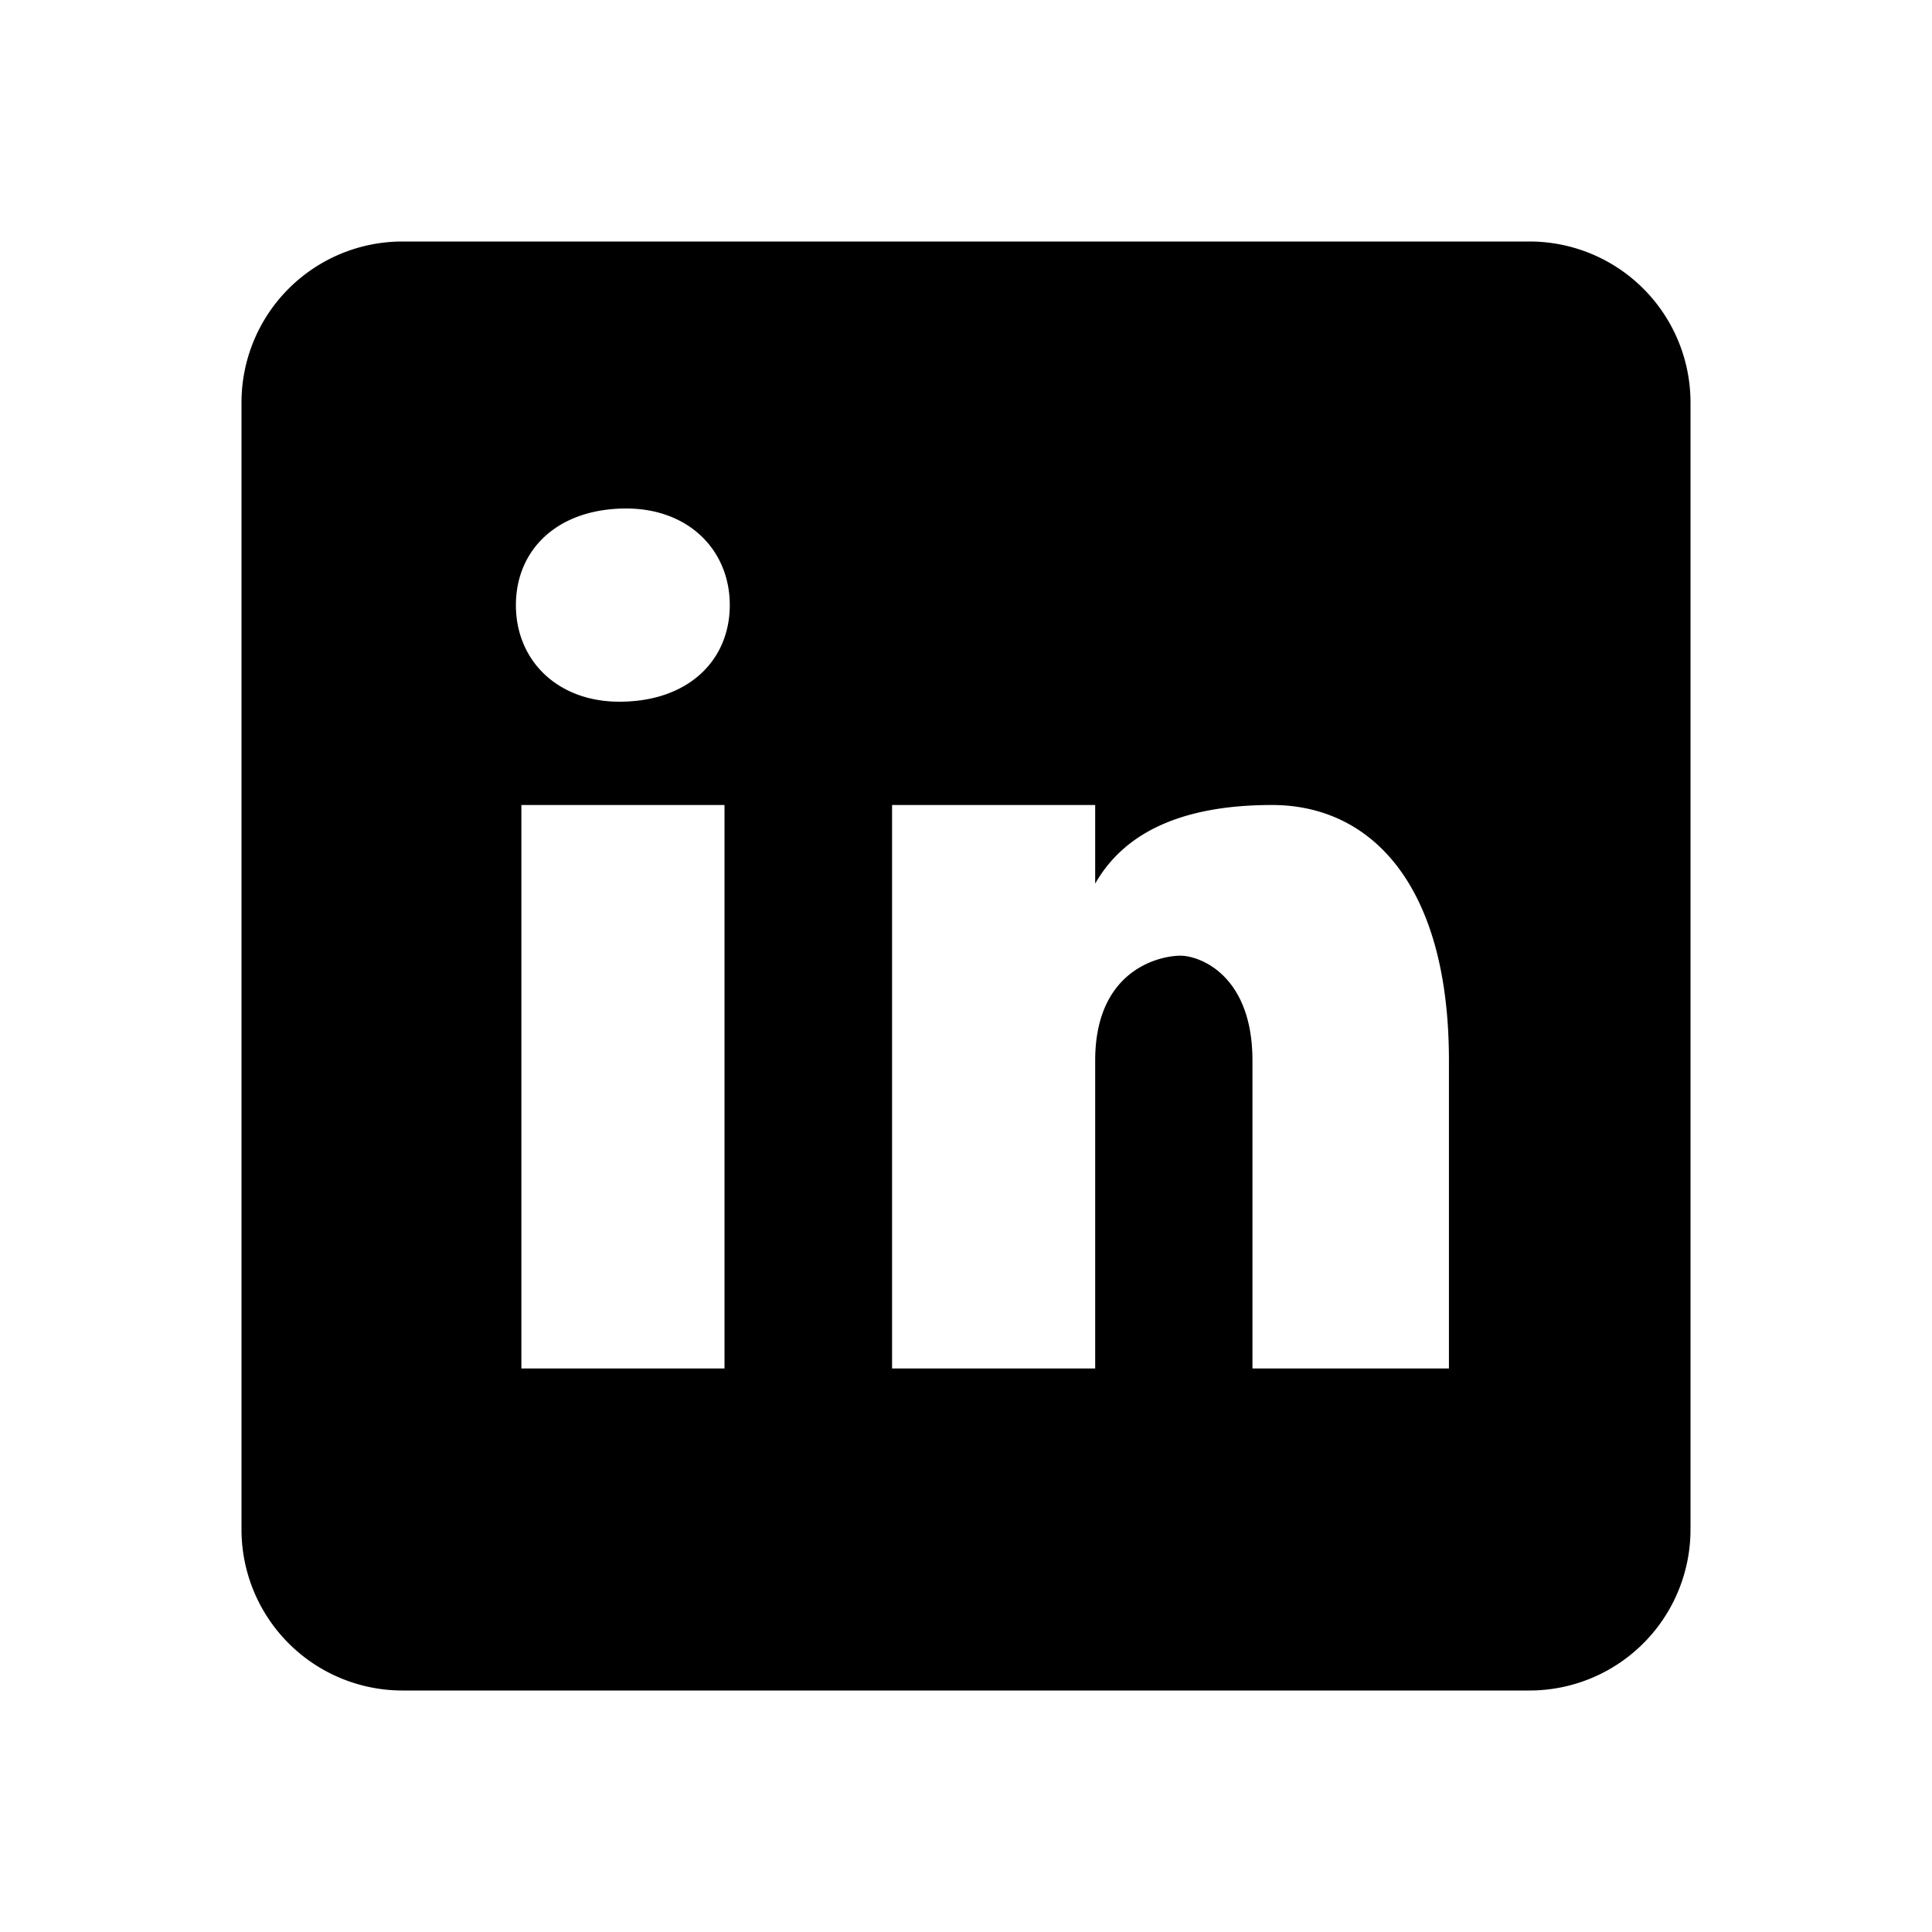 <svg xmlns="http://www.w3.org/2000/svg" width="30" height="30" fill="none" xmlns:v="https://vecta.io/nano"><path d="M23.75 3.75H6.25a2.5 2.5 0 0 0-2.5 2.5v17.5a2.5 2.5 0 0 0 2.5 2.5h17.5a2.5 2.5 0 0 0 2.5-2.5V6.25a2.5 2.5 0 0 0-2.5-2.5zm-12.5 17.5H8.096V12.5h3.154v8.75zM9.618 10.896c-.964 0-1.607-.642-1.607-1.5s.643-1.5 1.714-1.5c.964 0 1.607.643 1.607 1.5s-.643 1.5-1.714 1.5zM22.5 21.25h-3.052v-4.782c0-1.323-.814-1.628-1.119-1.628s-1.323.204-1.323 1.628v4.782h-3.154V12.5h3.154v1.221c.406-.713 1.22-1.221 2.746-1.221s2.747 1.221 2.747 3.968v4.782z" fill="#000000"/></svg>